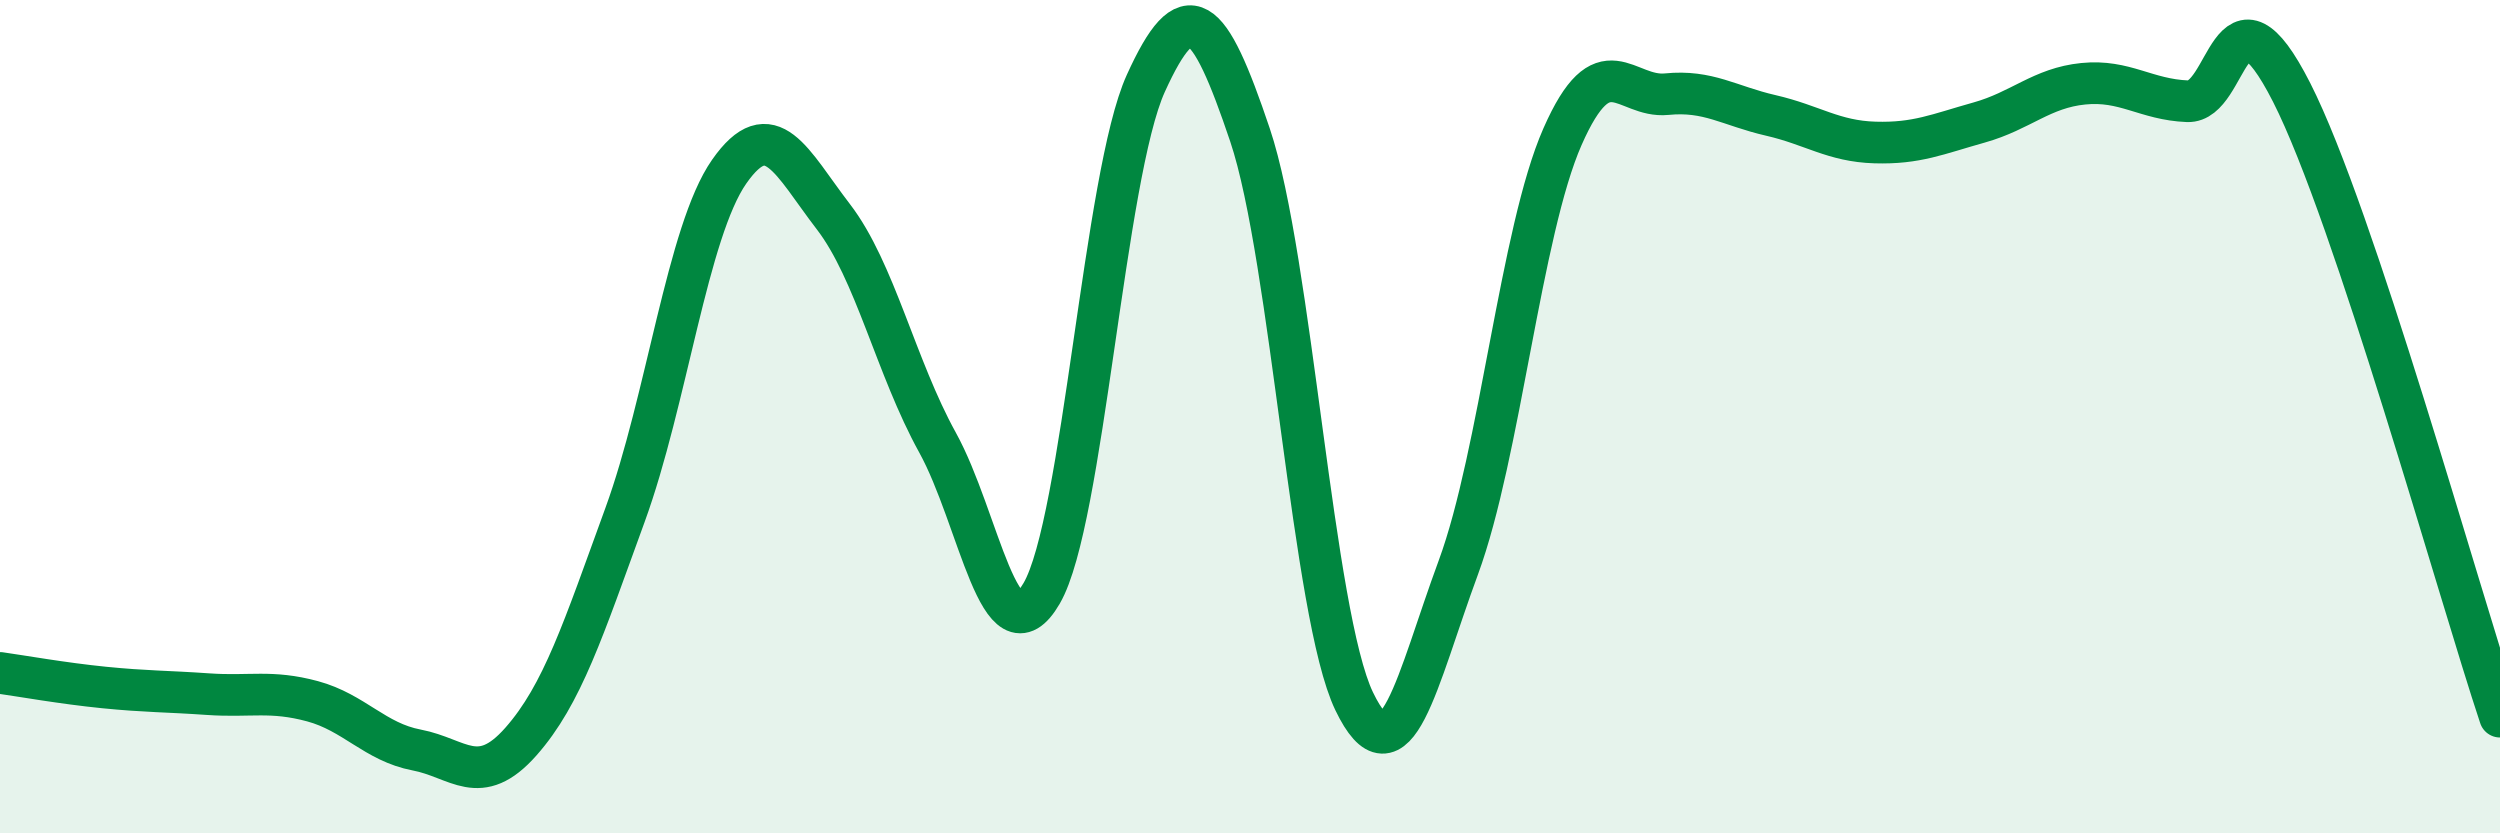 
    <svg width="60" height="20" viewBox="0 0 60 20" xmlns="http://www.w3.org/2000/svg">
      <path
        d="M 0,16.15 C 0.5,16.22 1.5,16.4 2.5,16.5 C 3.5,16.6 4,16.59 5,16.66 C 6,16.73 6.5,16.56 7.5,16.83 C 8.5,17.1 9,17.81 10,18 C 11,18.19 11.5,18.93 12.5,17.8 C 13.5,16.67 14,15.1 15,12.36 C 16,9.62 16.5,5.55 17.5,4.12 C 18.5,2.69 19,3.9 20,5.2 C 21,6.5 21.5,8.81 22.5,10.62 C 23.5,12.43 24,15.96 25,14.24 C 26,12.52 26.5,4.2 27.5,2 C 28.5,-0.2 29,0.27 30,3.24 C 31,6.21 31.5,14.75 32.5,16.83 C 33.5,18.91 34,16.33 35,13.62 C 36,10.91 36.5,5.55 37.5,3.28 C 38.5,1.01 39,2.36 40,2.26 C 41,2.16 41.5,2.54 42.5,2.77 C 43.5,3 44,3.39 45,3.42 C 46,3.45 46.5,3.22 47.5,2.94 C 48.5,2.66 49,2.11 50,2.01 C 51,1.91 51.5,2.39 52.5,2.43 C 53.5,2.47 53.5,-0.73 55,2.22 C 56.5,5.17 59,14.2 60,17.2L60 20L0 20Z"
        fill="#008740"
        opacity="0.1"
        stroke-linecap="round"
        stroke-linejoin="round"
      />
      <path
        d="M 0,16.15 C 0.5,16.22 1.5,16.4 2.5,16.5 C 3.5,16.6 4,16.59 5,16.66 C 6,16.73 6.5,16.56 7.5,16.83 C 8.5,17.1 9,17.81 10,18 C 11,18.19 11.5,18.93 12.5,17.8 C 13.5,16.67 14,15.1 15,12.36 C 16,9.62 16.5,5.55 17.5,4.12 C 18.5,2.69 19,3.9 20,5.2 C 21,6.5 21.5,8.81 22.5,10.62 C 23.5,12.43 24,15.96 25,14.24 C 26,12.52 26.5,4.2 27.5,2 C 28.5,-0.2 29,0.27 30,3.24 C 31,6.21 31.5,14.75 32.5,16.83 C 33.5,18.91 34,16.33 35,13.62 C 36,10.91 36.5,5.55 37.5,3.28 C 38.5,1.01 39,2.36 40,2.26 C 41,2.16 41.5,2.54 42.5,2.77 C 43.5,3 44,3.39 45,3.42 C 46,3.45 46.5,3.22 47.5,2.94 C 48.5,2.66 49,2.11 50,2.01 C 51,1.91 51.5,2.39 52.5,2.43 C 53.5,2.47 53.5,-0.73 55,2.22 C 56.5,5.17 59,14.2 60,17.2"
        stroke="#008740"
        stroke-width="1"
        fill="none"
        stroke-linecap="round"
        stroke-linejoin="round"
      />
    </svg>
  